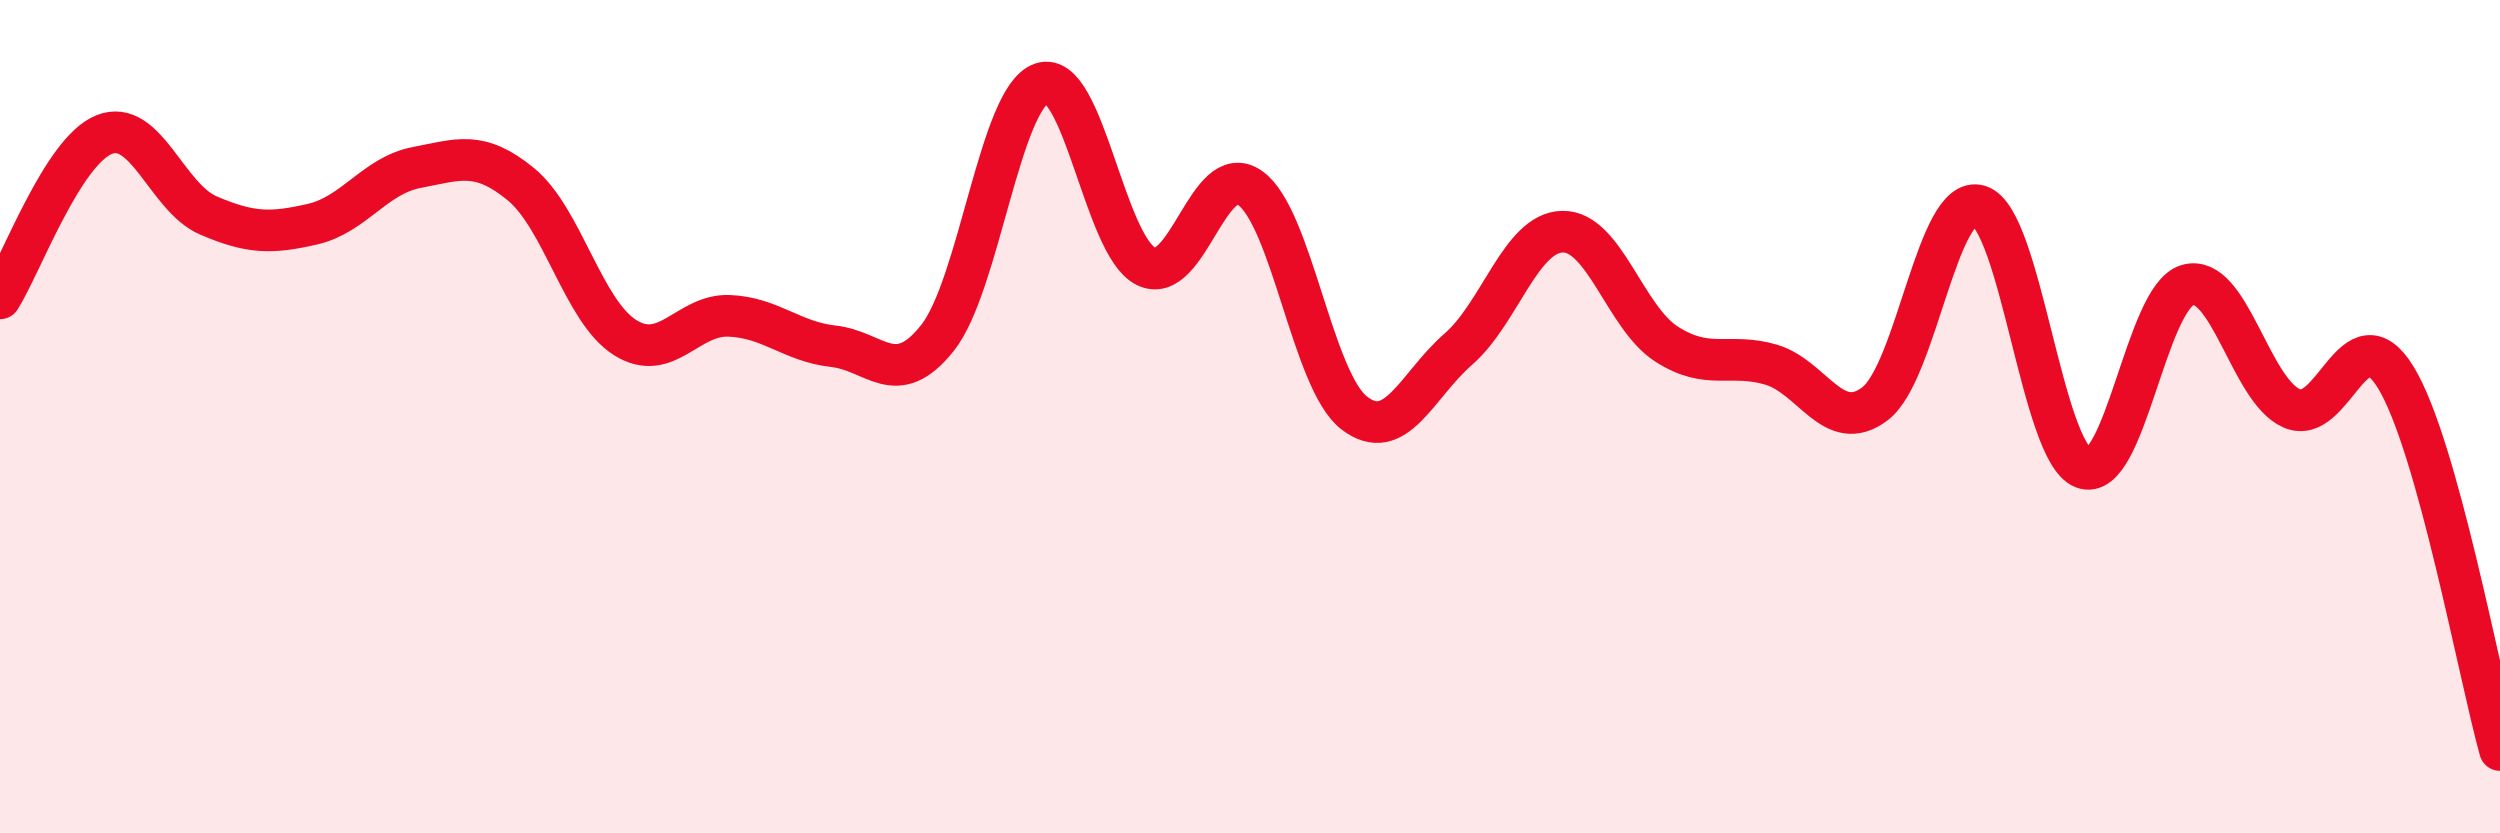 
    <svg width="60" height="20" viewBox="0 0 60 20" xmlns="http://www.w3.org/2000/svg">
      <path
        d="M 0,7.16 C 0.5,6.37 1.5,3.63 2.5,3.23 C 3.5,2.83 4,4.74 5,5.17 C 6,5.6 6.5,5.61 7.5,5.38 C 8.5,5.15 9,4.21 10,4.02 C 11,3.83 11.5,3.6 12.5,4.42 C 13.5,5.24 14,7.47 15,8.1 C 16,8.73 16.5,7.54 17.5,7.58 C 18.5,7.62 19,8.2 20,8.31 C 21,8.42 21.5,9.37 22.5,8.11 C 23.5,6.85 24,2.34 25,2 C 26,1.66 26.5,5.89 27.5,6.39 C 28.5,6.89 29,3.81 30,4.51 C 31,5.21 31.5,9.14 32.5,9.91 C 33.5,10.68 34,9.25 35,8.38 C 36,7.51 36.5,5.58 37.5,5.56 C 38.5,5.54 39,7.62 40,8.26 C 41,8.9 41.5,8.46 42.5,8.75 C 43.5,9.04 44,10.45 45,9.69 C 46,8.93 46.5,4.63 47.5,4.94 C 48.5,5.25 49,10.85 50,11.23 C 51,11.61 51.5,7.13 52.5,6.84 C 53.5,6.55 54,9.36 55,9.8 C 56,10.24 56.5,7.42 57.5,9.06 C 58.5,10.7 59.5,16.21 60,18L60 20L0 20Z"
        fill="#EB0A25"
        opacity="0.1"
        stroke-linecap="round"
        stroke-linejoin="round"
      />
      <path
        d="M 0,7.16 C 0.5,6.37 1.5,3.63 2.5,3.23 C 3.5,2.83 4,4.74 5,5.17 C 6,5.6 6.5,5.61 7.5,5.38 C 8.5,5.15 9,4.21 10,4.02 C 11,3.83 11.5,3.6 12.5,4.42 C 13.5,5.24 14,7.47 15,8.1 C 16,8.73 16.5,7.54 17.5,7.58 C 18.5,7.62 19,8.2 20,8.31 C 21,8.42 21.5,9.37 22.5,8.11 C 23.5,6.85 24,2.34 25,2 C 26,1.66 26.5,5.89 27.5,6.39 C 28.5,6.89 29,3.81 30,4.51 C 31,5.21 31.5,9.14 32.5,9.91 C 33.5,10.68 34,9.25 35,8.38 C 36,7.51 36.5,5.58 37.5,5.56 C 38.5,5.54 39,7.62 40,8.26 C 41,8.9 41.5,8.46 42.5,8.75 C 43.5,9.04 44,10.45 45,9.69 C 46,8.93 46.5,4.63 47.5,4.94 C 48.5,5.25 49,10.85 50,11.23 C 51,11.61 51.5,7.13 52.5,6.84 C 53.5,6.55 54,9.36 55,9.8 C 56,10.24 56.5,7.42 57.5,9.06 C 58.5,10.7 59.5,16.21 60,18"
        stroke="#EB0A25"
        stroke-width="1"
        fill="none"
        stroke-linecap="round"
        stroke-linejoin="round"
      />
    </svg>
  